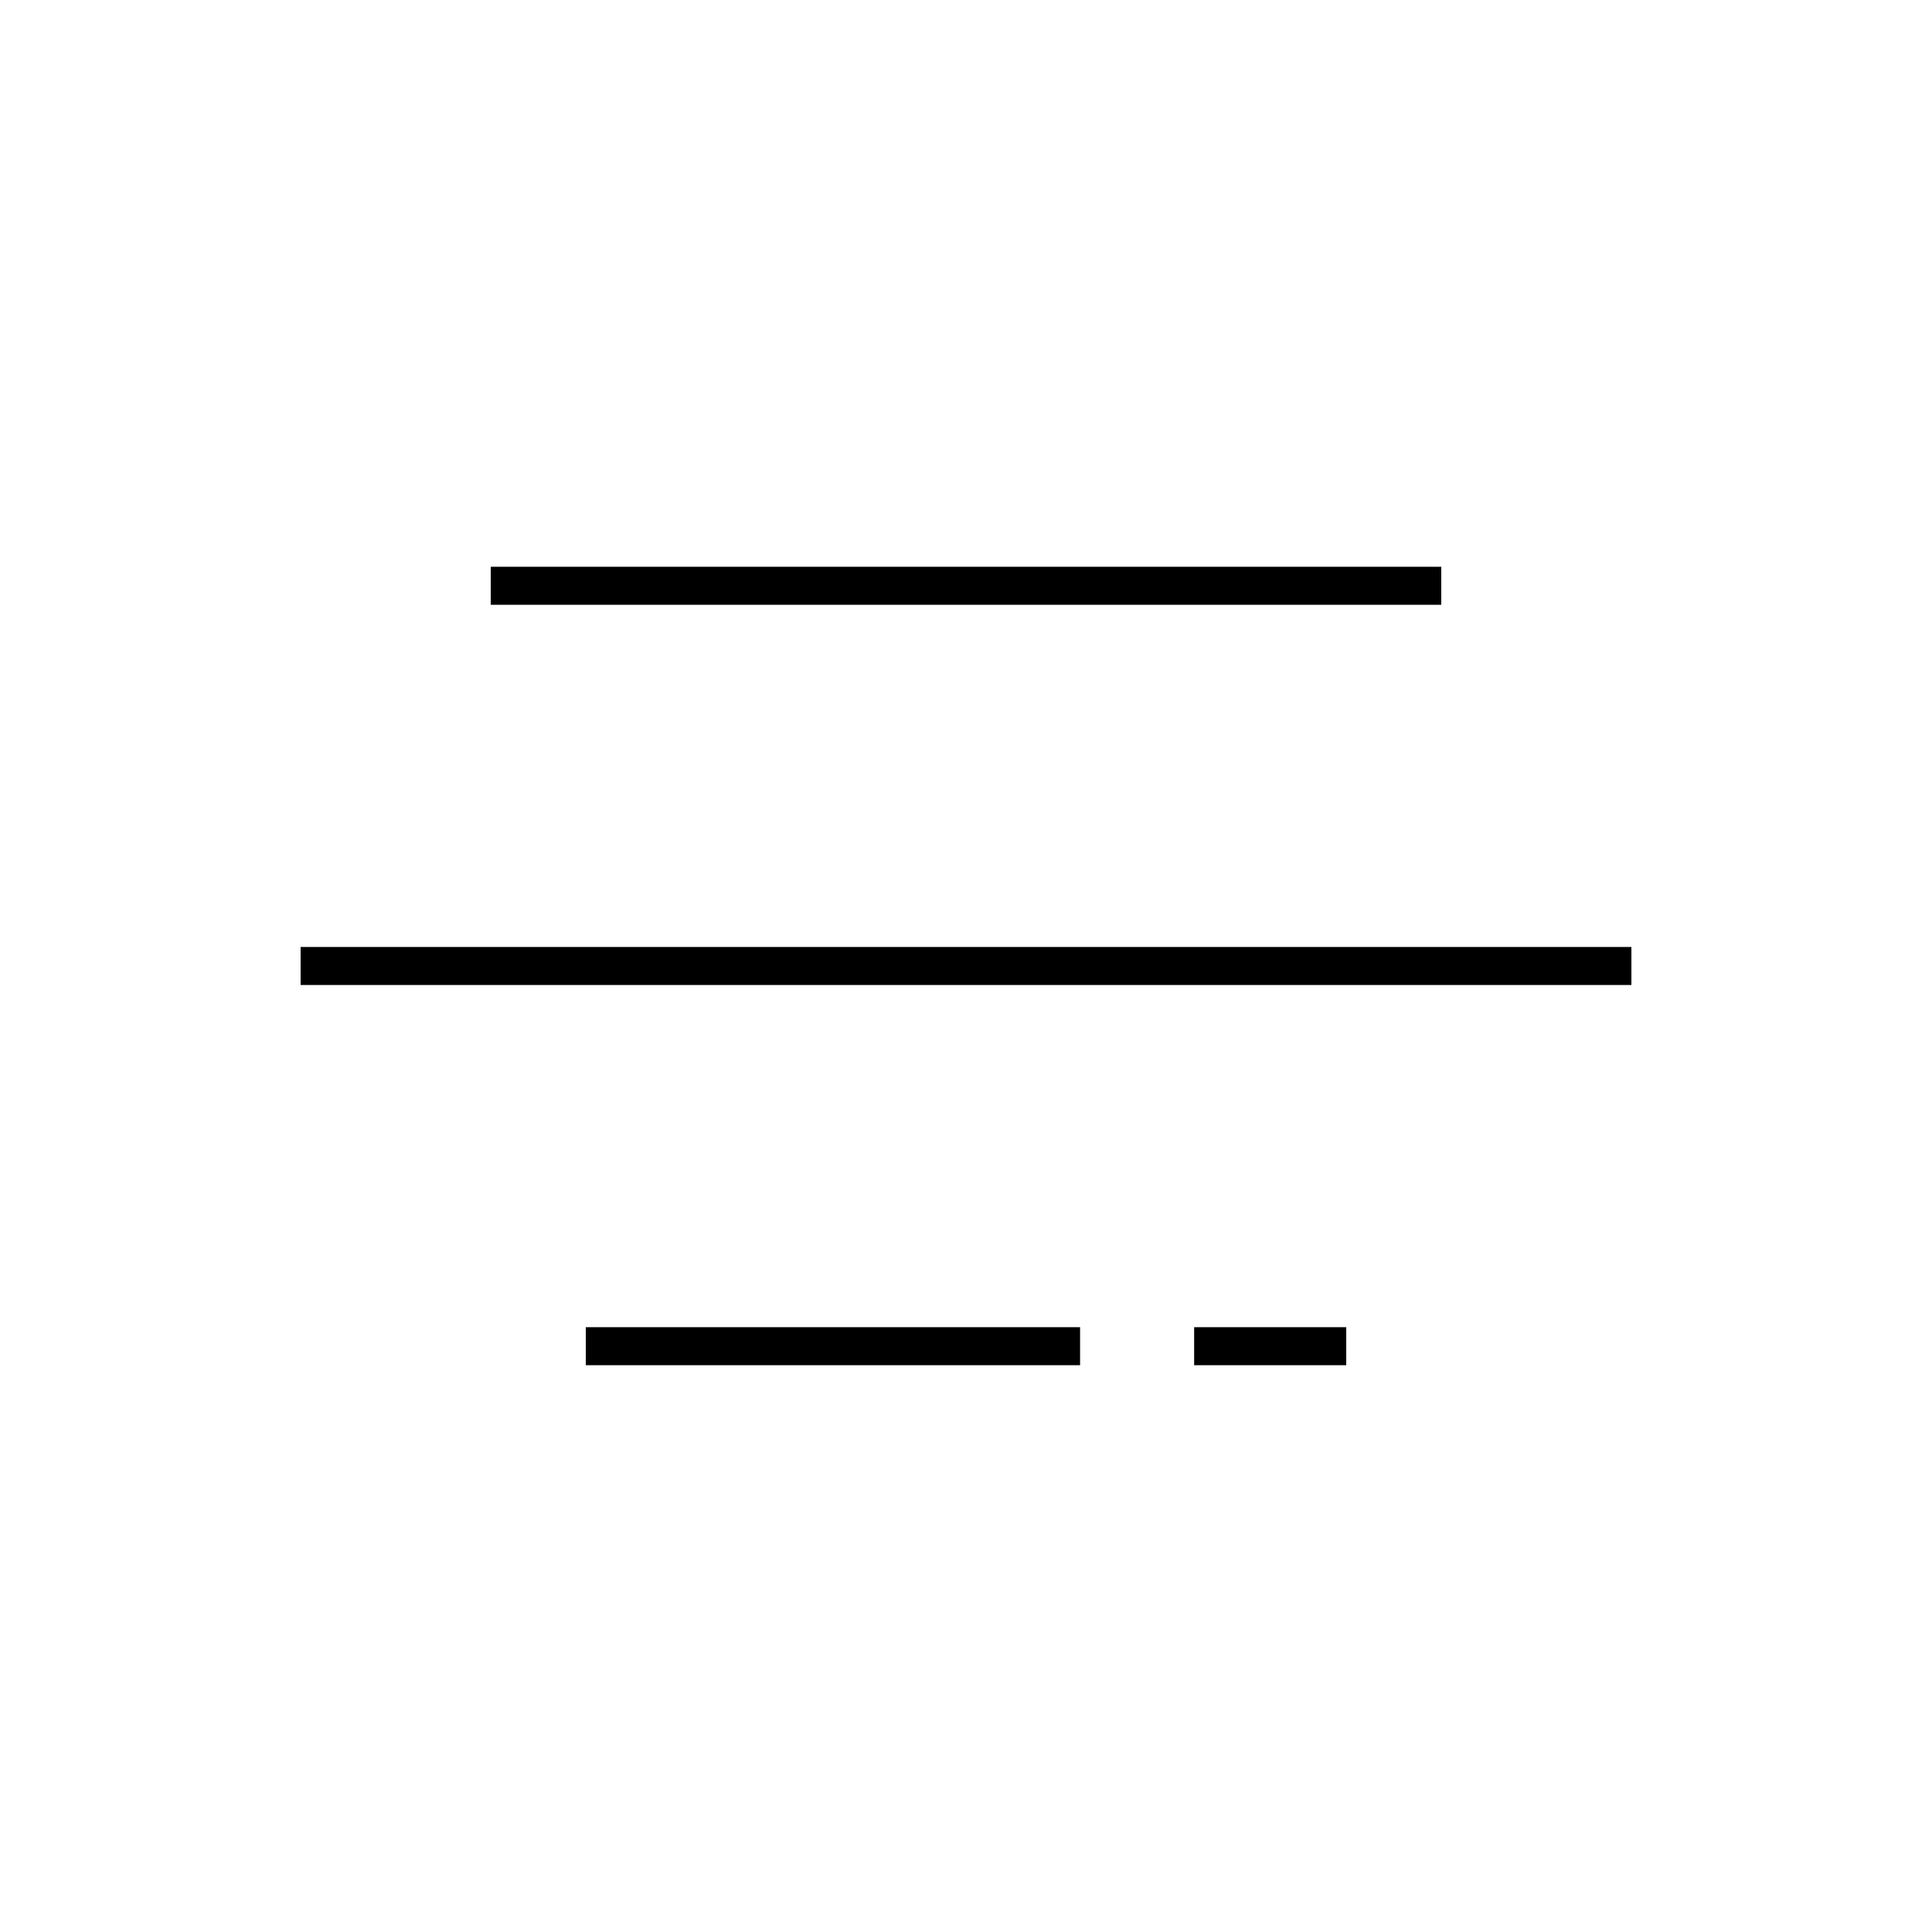 <?xml version="1.0" encoding="UTF-8"?>
<!-- Uploaded to: ICON Repo, www.svgrepo.com, Generator: ICON Repo Mixer Tools -->
<svg fill="#000000" width="800px" height="800px" version="1.1" viewBox="144 144 512 512" xmlns="http://www.w3.org/2000/svg">
 <path d="m274.05 294.2v10.074h251.9v-10.074zm-50.383 100.76v10.074h352.67v-10.074zm75.574 100.76v10.074h130.99v-10.074zm161.22 0v10.074h40.305v-10.074z"/>
</svg>